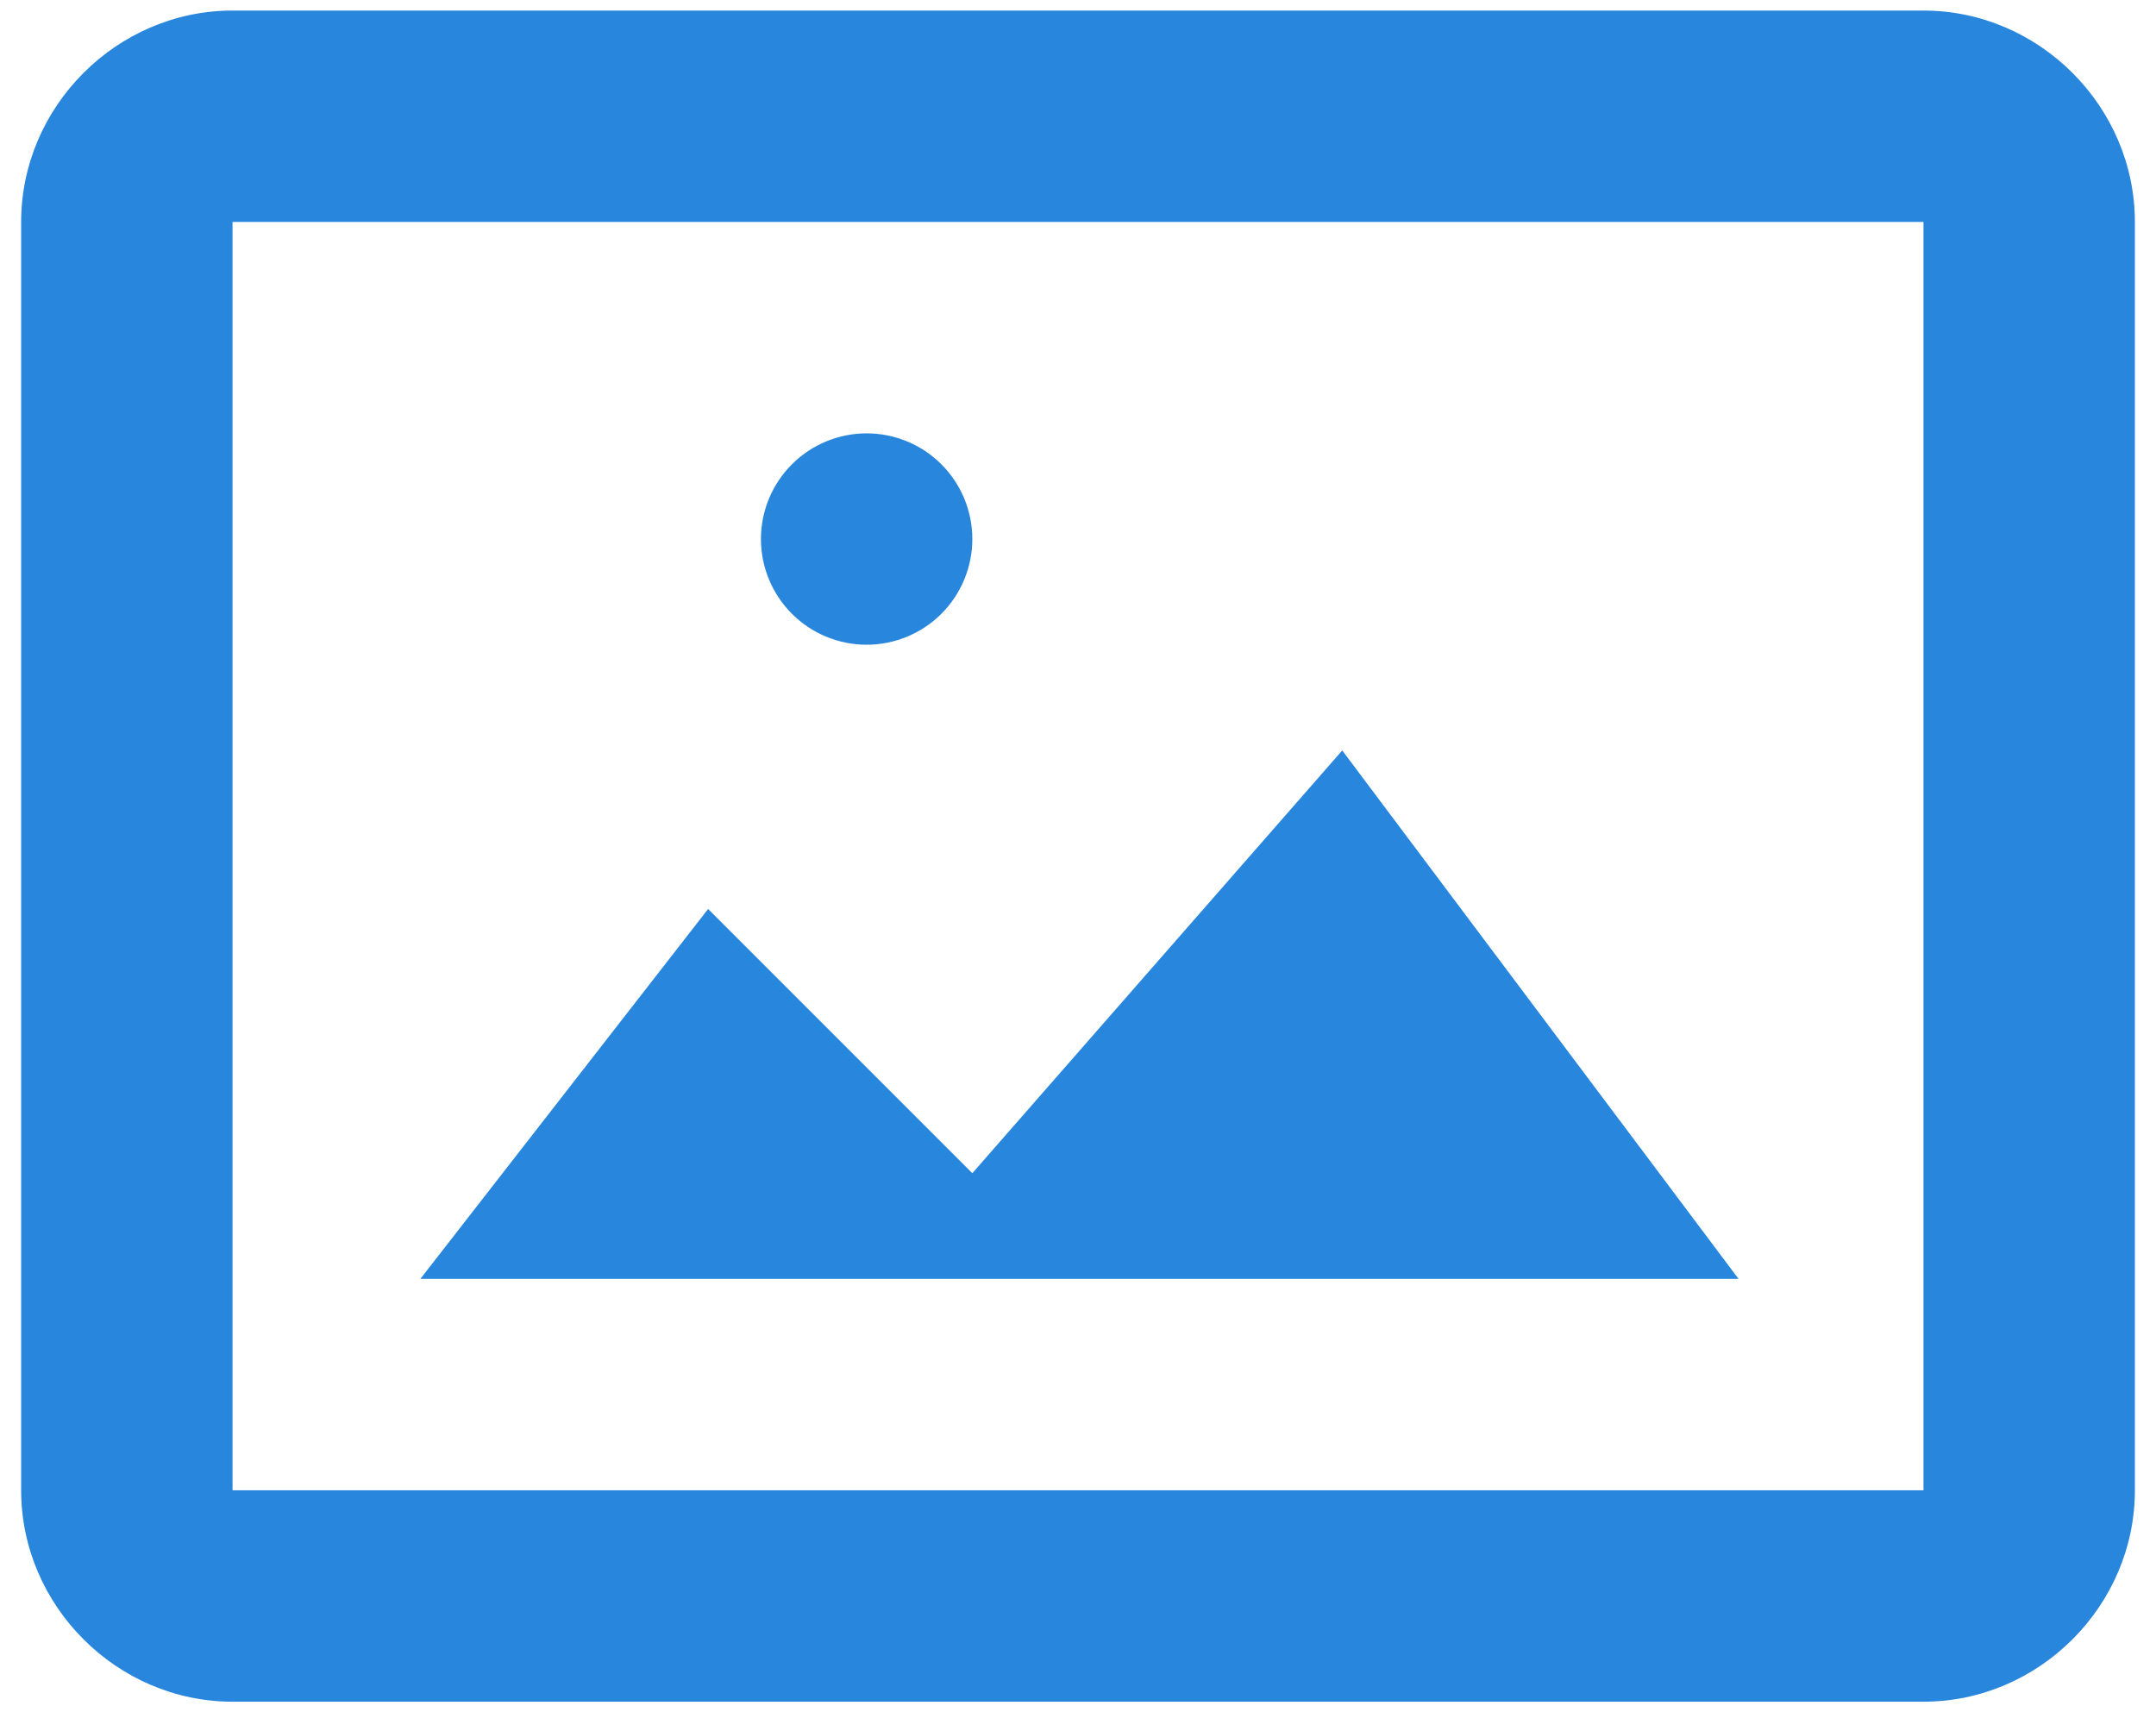<?xml version="1.0" encoding="UTF-8"?><svg width="68" height="54" viewBox="0 0 68 54" fill="none" xmlns="http://www.w3.org/2000/svg">
<path d="M7.334 0.333C3.69 0.333 0.667 3.356 0.667 7V47C0.667 50.644 3.69 53.667 7.334 53.667H60.667C64.311 53.667 67.334 50.644 67.334 47V7C67.334 3.356 64.311 0.333 60.667 0.333H7.334ZM7.334 7H60.667V47H7.334V7ZM27.334 13.667C26.45 13.667 25.602 14.018 24.977 14.643C24.352 15.268 24 16.116 24 17C24 17.884 24.352 18.732 24.977 19.357C25.602 19.982 26.45 20.333 27.334 20.333C28.218 20.333 29.066 19.982 29.691 19.357C30.316 18.732 30.667 17.884 30.667 17C30.667 16.116 30.316 15.268 29.691 14.643C29.066 14.018 28.218 13.667 27.334 13.667ZM42.334 23.667L30.667 37L22.334 28.667L13.258 40.333H54.834L42.334 23.667Z" fill="#2886DD"/>
</svg>
